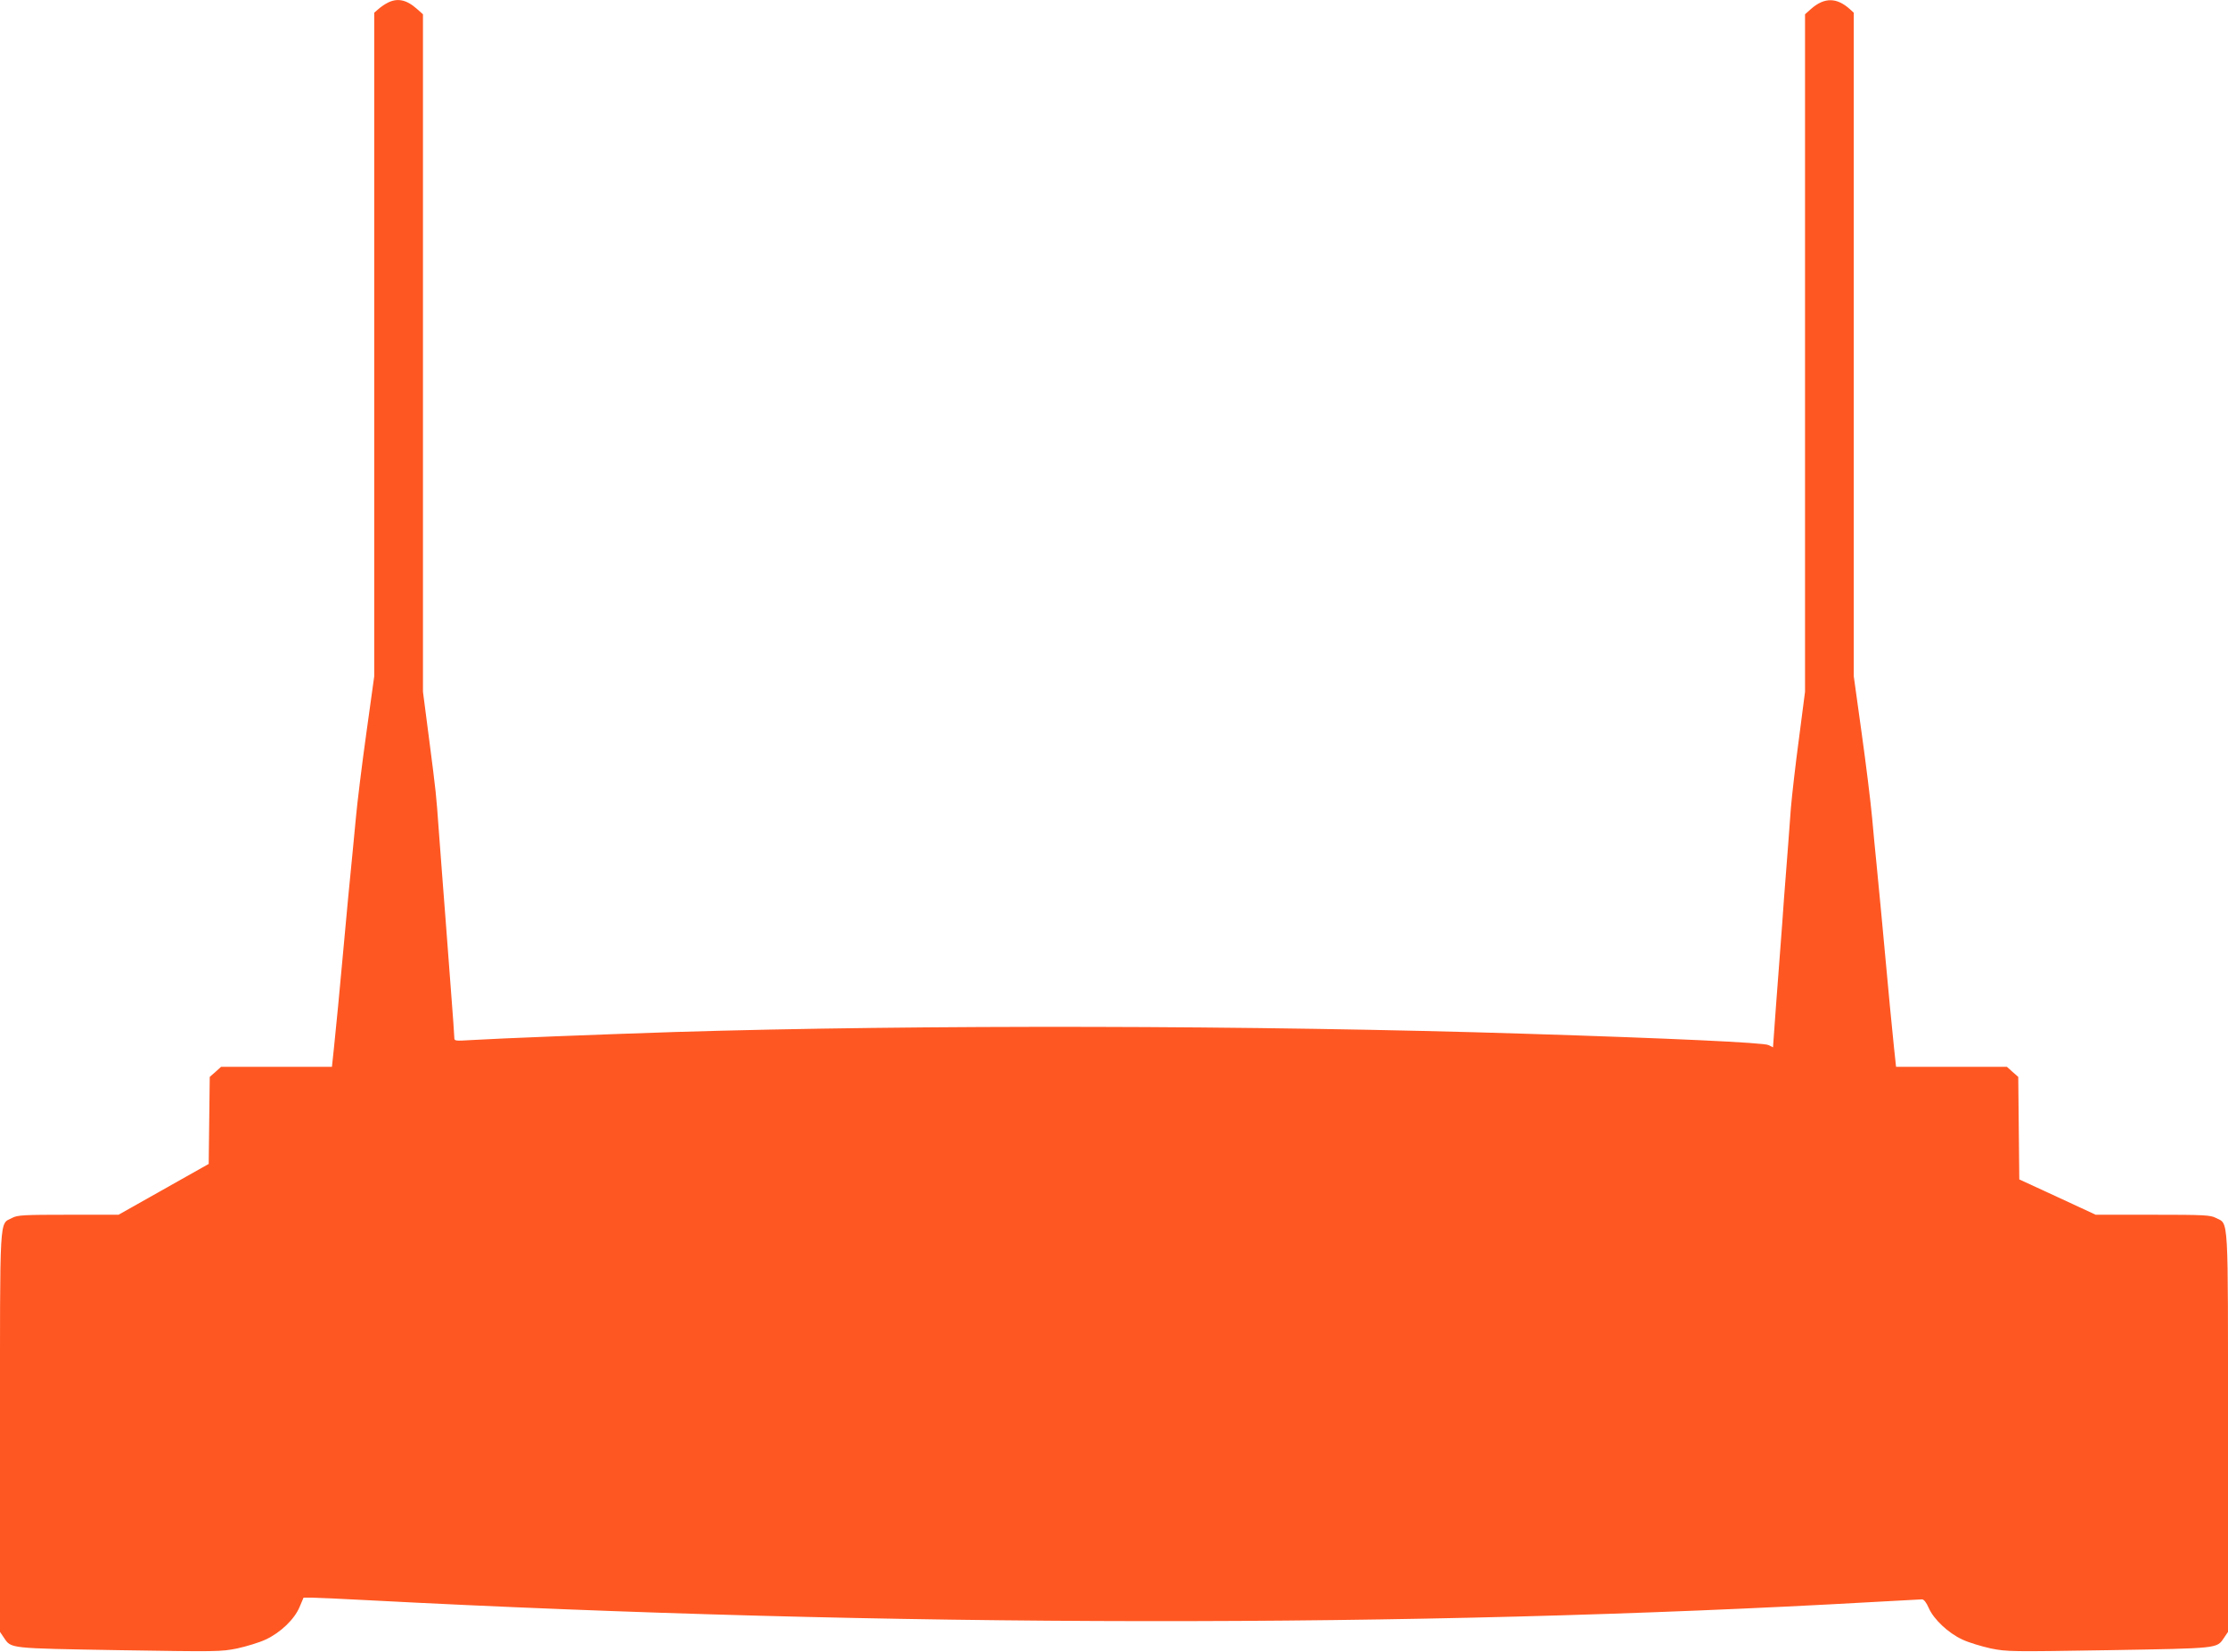 <?xml version="1.0" standalone="no"?>
<!DOCTYPE svg PUBLIC "-//W3C//DTD SVG 20010904//EN"
 "http://www.w3.org/TR/2001/REC-SVG-20010904/DTD/svg10.dtd">
<svg version="1.0" xmlns="http://www.w3.org/2000/svg"
 width="1280pt" height="949pt" viewBox="0 0 1280 949"
 preserveAspectRatio="xMidYMid meet">
<g transform="translate(0,949) scale(0.1,-0.1)"
fill="#ff5722" stroke="none">
<path d="M2225 9473 c-16 -8 -40 -25 -52 -36 l-23 -20 0 -1907 0 -1906 -45
-324 c-25 -179 -52 -397 -60 -485 -14 -150 -19 -198 -45 -465 -5 -58 -19 -204
-30 -325 -22 -243 -34 -364 -51 -532 l-12 -113 -318 0 -319 0 -32 -29 -33 -29
-3 -250 -3 -250 -259 -146 -259 -146 -288 0 c-260 0 -292 -2 -323 -18 -75 -40
-70 47 -70 -1233 l0 -1146 23 -34 c42 -62 25 -60 661 -71 564 -9 584 -9 679
10 54 12 127 34 163 51 86 40 166 117 195 187 l23 54 45 0 c25 0 172 -7 326
-15 2992 -157 6004 -160 8650 -10 143 8 268 15 277 15 11 0 25 -18 39 -50 28
-64 111 -143 193 -181 36 -17 109 -39 163 -51 95 -19 115 -19 679 -10 636 11
619 9 661 71 l23 34 0 1146 c0 1280 5 1193 -70 1233 -32 16 -64 18 -362 18
l-328 0 -220 102 -219 101 -3 294 -3 295 -33 29 -32 29 -319 0 -318 0 -12 112
c-17 169 -29 290 -51 533 -19 208 -26 280 -50 528 -6 56 -17 174 -25 262 -8
88 -35 306 -60 485 l-45 324 0 1906 0 1907 -22 20 c-75 68 -146 69 -222 3
l-36 -32 0 -1947 0 -1946 -35 -270 c-20 -148 -40 -326 -46 -395 -9 -126 -20
-267 -40 -525 -5 -77 -14 -194 -19 -260 -5 -66 -17 -227 -27 -357 l-17 -236
-26 13 c-26 14 -566 39 -1395 65 -1548 49 -3489 53 -4890 10 -402 -13 -1018
-37 -1162 -46 -101 -6 -103 -6 -103 15 0 12 -9 138 -20 279 -11 141 -24 320
-30 397 -6 77 -15 194 -20 260 -5 66 -14 185 -20 265 -14 196 -15 206 -55 515
l-35 270 0 1946 0 1947 -36 32 c-60 53 -113 63 -169 33z"/>
</g>
</svg>
